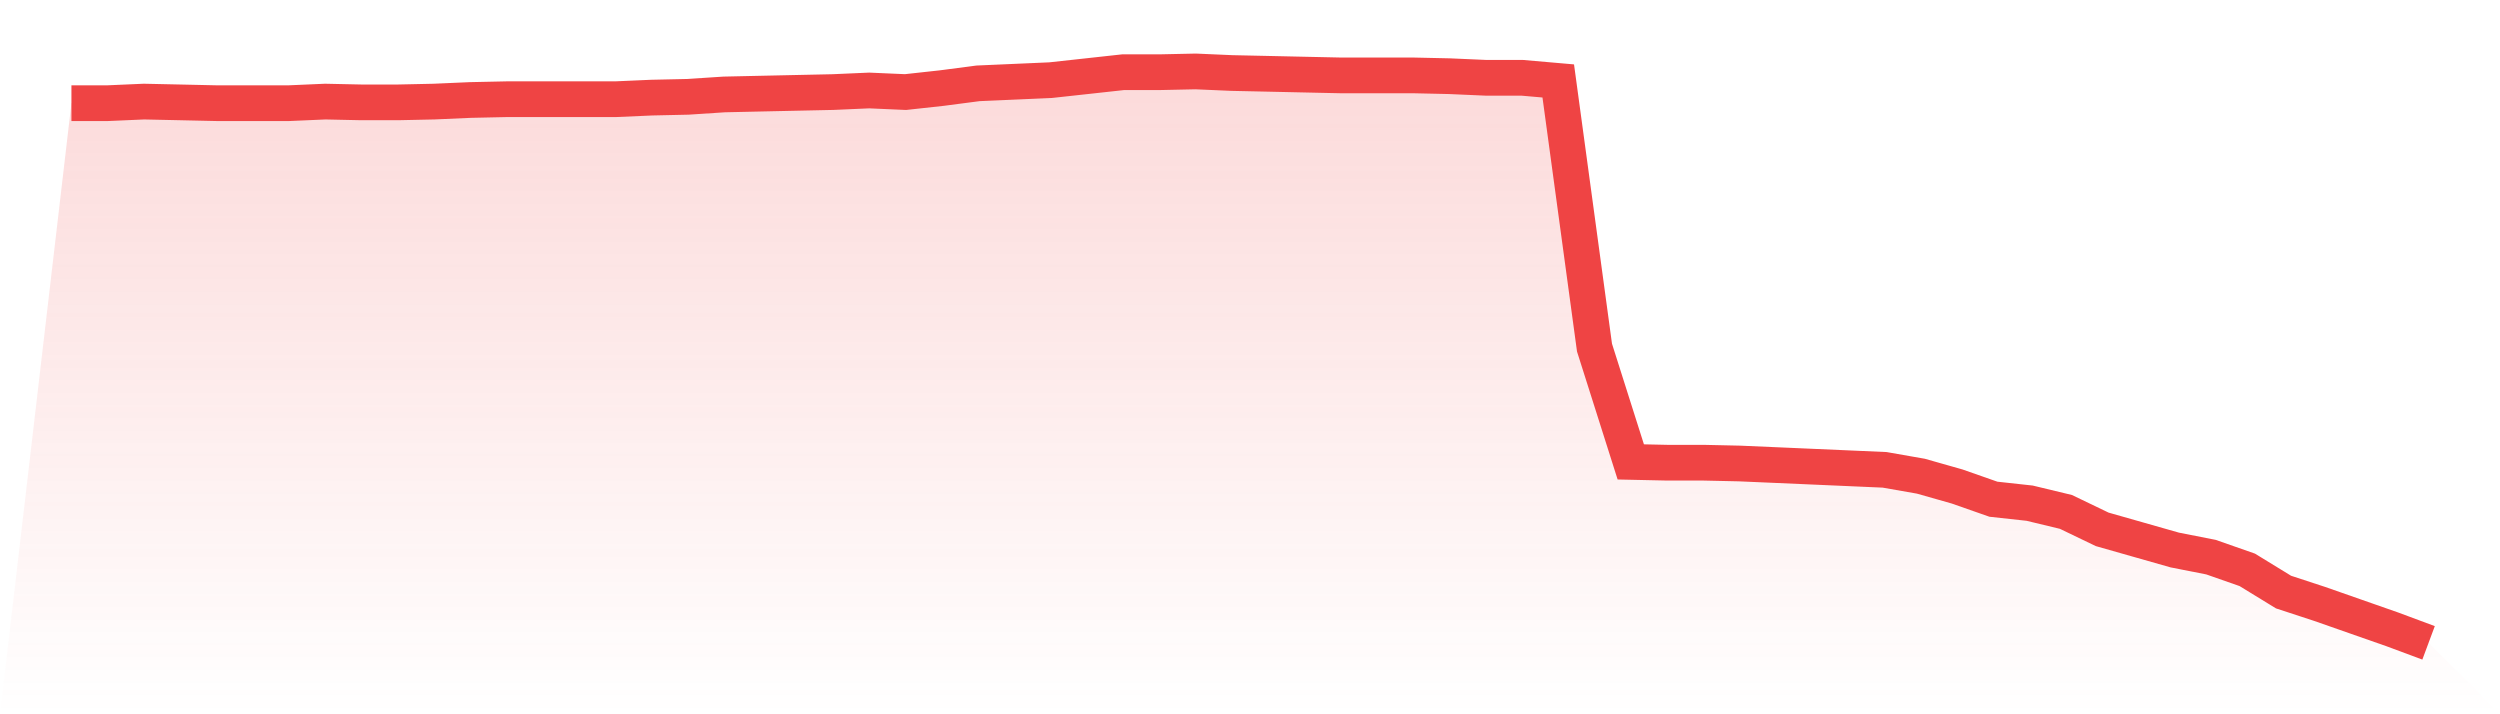 <svg viewBox="0 0 140 40" xmlns="http://www.w3.org/2000/svg">
<defs>
<linearGradient id="gradient" x1="0" x2="0" y1="0" y2="1">
<stop offset="0%" stop-color="#ef4444" stop-opacity="0.2"/>
<stop offset="100%" stop-color="#ef4444" stop-opacity="0"/>
</linearGradient>
</defs>
<path d="M4,5.778 L4,5.778 L6.031,5.778 L8.062,5.689 L10.092,5.733 L12.123,5.778 L14.154,5.778 L16.185,5.778 L18.215,5.689 L20.246,5.733 L22.277,5.733 L24.308,5.689 L26.338,5.6 L28.369,5.556 L30.4,5.556 L32.431,5.556 L34.462,5.556 L36.492,5.467 L38.523,5.422 L40.554,5.289 L42.585,5.244 L44.615,5.2 L46.646,5.156 L48.677,5.067 L50.708,5.156 L52.738,4.933 L54.769,4.667 L56.8,4.578 L58.831,4.489 L60.862,4.267 L62.892,4.044 L64.923,4.044 L66.954,4 L68.985,4.089 L71.015,4.133 L73.046,4.178 L75.077,4.222 L77.108,4.222 L79.138,4.222 L81.169,4.267 L83.2,4.356 L85.231,4.356 L87.262,4.533 L89.292,19.467 L91.323,25.867 L93.354,25.911 L95.385,25.911 L97.415,25.956 L99.446,26.044 L101.477,26.133 L103.508,26.222 L105.538,26.311 L107.569,26.667 L109.6,27.244 L111.631,27.956 L113.662,28.178 L115.692,28.667 L117.723,29.644 L119.754,30.222 L121.785,30.8 L123.815,31.2 L125.846,31.911 L127.877,33.156 L129.908,33.822 L131.938,34.533 L133.969,35.244 L136,36 L140,40 L0,40 z" fill="url(#gradient)"/>
<path d="M4,5.778 L4,5.778 L6.031,5.778 L8.062,5.689 L10.092,5.733 L12.123,5.778 L14.154,5.778 L16.185,5.778 L18.215,5.689 L20.246,5.733 L22.277,5.733 L24.308,5.689 L26.338,5.6 L28.369,5.556 L30.4,5.556 L32.431,5.556 L34.462,5.556 L36.492,5.467 L38.523,5.422 L40.554,5.289 L42.585,5.244 L44.615,5.2 L46.646,5.156 L48.677,5.067 L50.708,5.156 L52.738,4.933 L54.769,4.667 L56.8,4.578 L58.831,4.489 L60.862,4.267 L62.892,4.044 L64.923,4.044 L66.954,4 L68.985,4.089 L71.015,4.133 L73.046,4.178 L75.077,4.222 L77.108,4.222 L79.138,4.222 L81.169,4.267 L83.2,4.356 L85.231,4.356 L87.262,4.533 L89.292,19.467 L91.323,25.867 L93.354,25.911 L95.385,25.911 L97.415,25.956 L99.446,26.044 L101.477,26.133 L103.508,26.222 L105.538,26.311 L107.569,26.667 L109.6,27.244 L111.631,27.956 L113.662,28.178 L115.692,28.667 L117.723,29.644 L119.754,30.222 L121.785,30.8 L123.815,31.2 L125.846,31.911 L127.877,33.156 L129.908,33.822 L131.938,34.533 L133.969,35.244 L136,36" fill="none" stroke="#ef4444" stroke-width="2"/>
</svg>